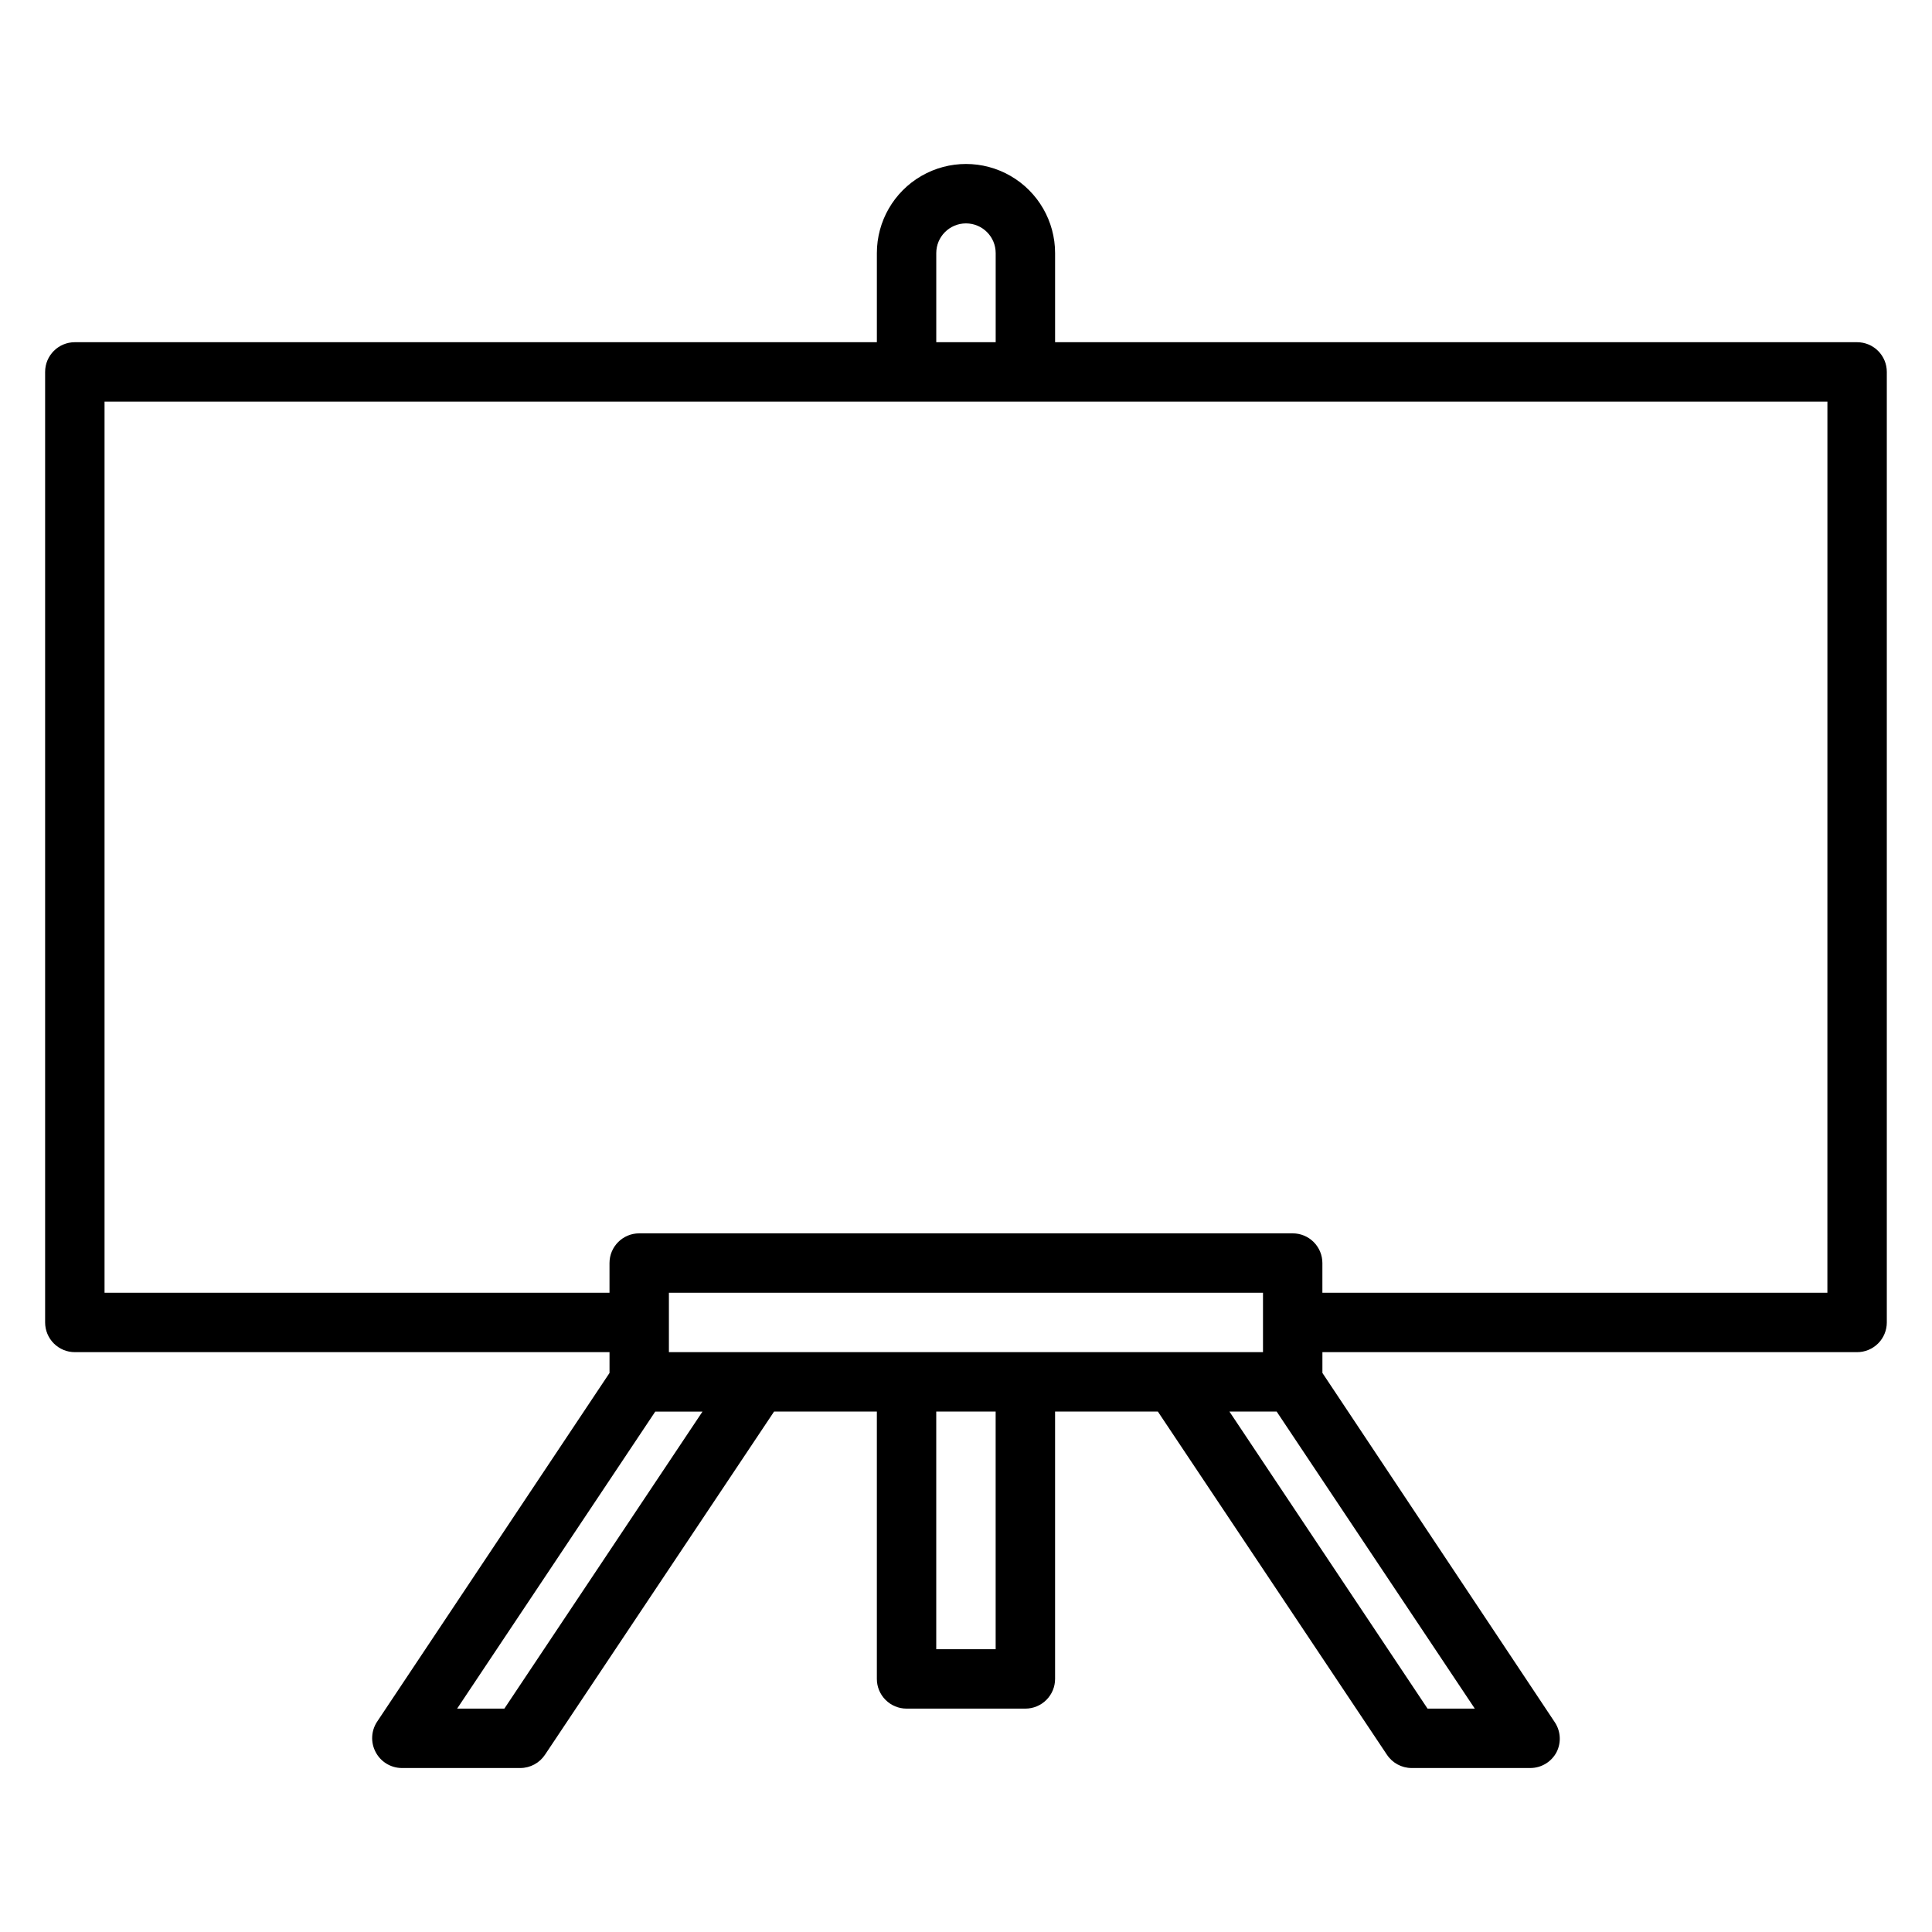 <?xml version="1.0" encoding="UTF-8"?>
<!-- Uploaded to: ICON Repo, www.svgrepo.com, Generator: ICON Repo Mixer Tools -->
<svg fill="#000000" width="800px" height="800px" version="1.1" viewBox="144 144 512 512" xmlns="http://www.w3.org/2000/svg">
 <path d="m636.16 234.69h-212.55v-23.617c0-8.438-4.5-16.234-11.809-20.453-7.305-4.219-16.309-4.219-23.613 0-7.309 4.219-11.809 12.016-11.809 20.453v23.617h-212.55c-4.348 0-7.871 3.523-7.871 7.871v251.9c0 2.09 0.832 4.094 2.305 5.566 1.477 1.477 3.481 2.309 5.566 2.309h141.7v5.512l-61.641 92.492c-1.527 2.367-1.68 5.367-0.391 7.875 1.32 2.621 3.992 4.289 6.926 4.328h31.488c2.633-0.012 5.086-1.344 6.535-3.543l60.691-90.922h27.238v70.848c0 2.09 0.828 4.09 2.305 5.566 1.477 1.477 3.481 2.309 5.566 2.309h31.488c2.09 0 4.09-0.832 5.566-2.309 1.477-1.477 2.305-3.477 2.305-5.566v-70.848h27.238l60.691 90.922h0.004c1.445 2.199 3.898 3.531 6.531 3.543h31.488c2.902-0.008 5.562-1.609 6.93-4.172 1.285-2.504 1.133-5.508-0.395-7.871l-61.641-92.656v-5.508h141.7c2.086 0 4.09-0.832 5.566-2.309 1.477-1.473 2.305-3.477 2.305-5.566v-251.9c0-2.09-0.828-4.09-2.305-5.566-1.477-1.477-3.481-2.305-5.566-2.305zm-244.04-23.617c0-4.348 3.527-7.871 7.875-7.871s7.871 3.523 7.871 7.871v23.617h-15.746zm-114.46 385.73h-12.516l52.508-78.719h12.516zm130.2-15.746h-15.746v-62.977h15.742zm-86.594-78.719v-15.746h157.44v15.742zm213.57 94.465h-12.52l-52.504-78.723h12.516zm93.441-110.21h-133.83v-7.871c0-2.086-0.828-4.09-2.305-5.566-1.477-1.477-3.477-2.305-5.566-2.305h-173.18c-4.348 0-7.871 3.523-7.871 7.871v7.871h-133.82v-236.16h456.58z"/>
</svg>